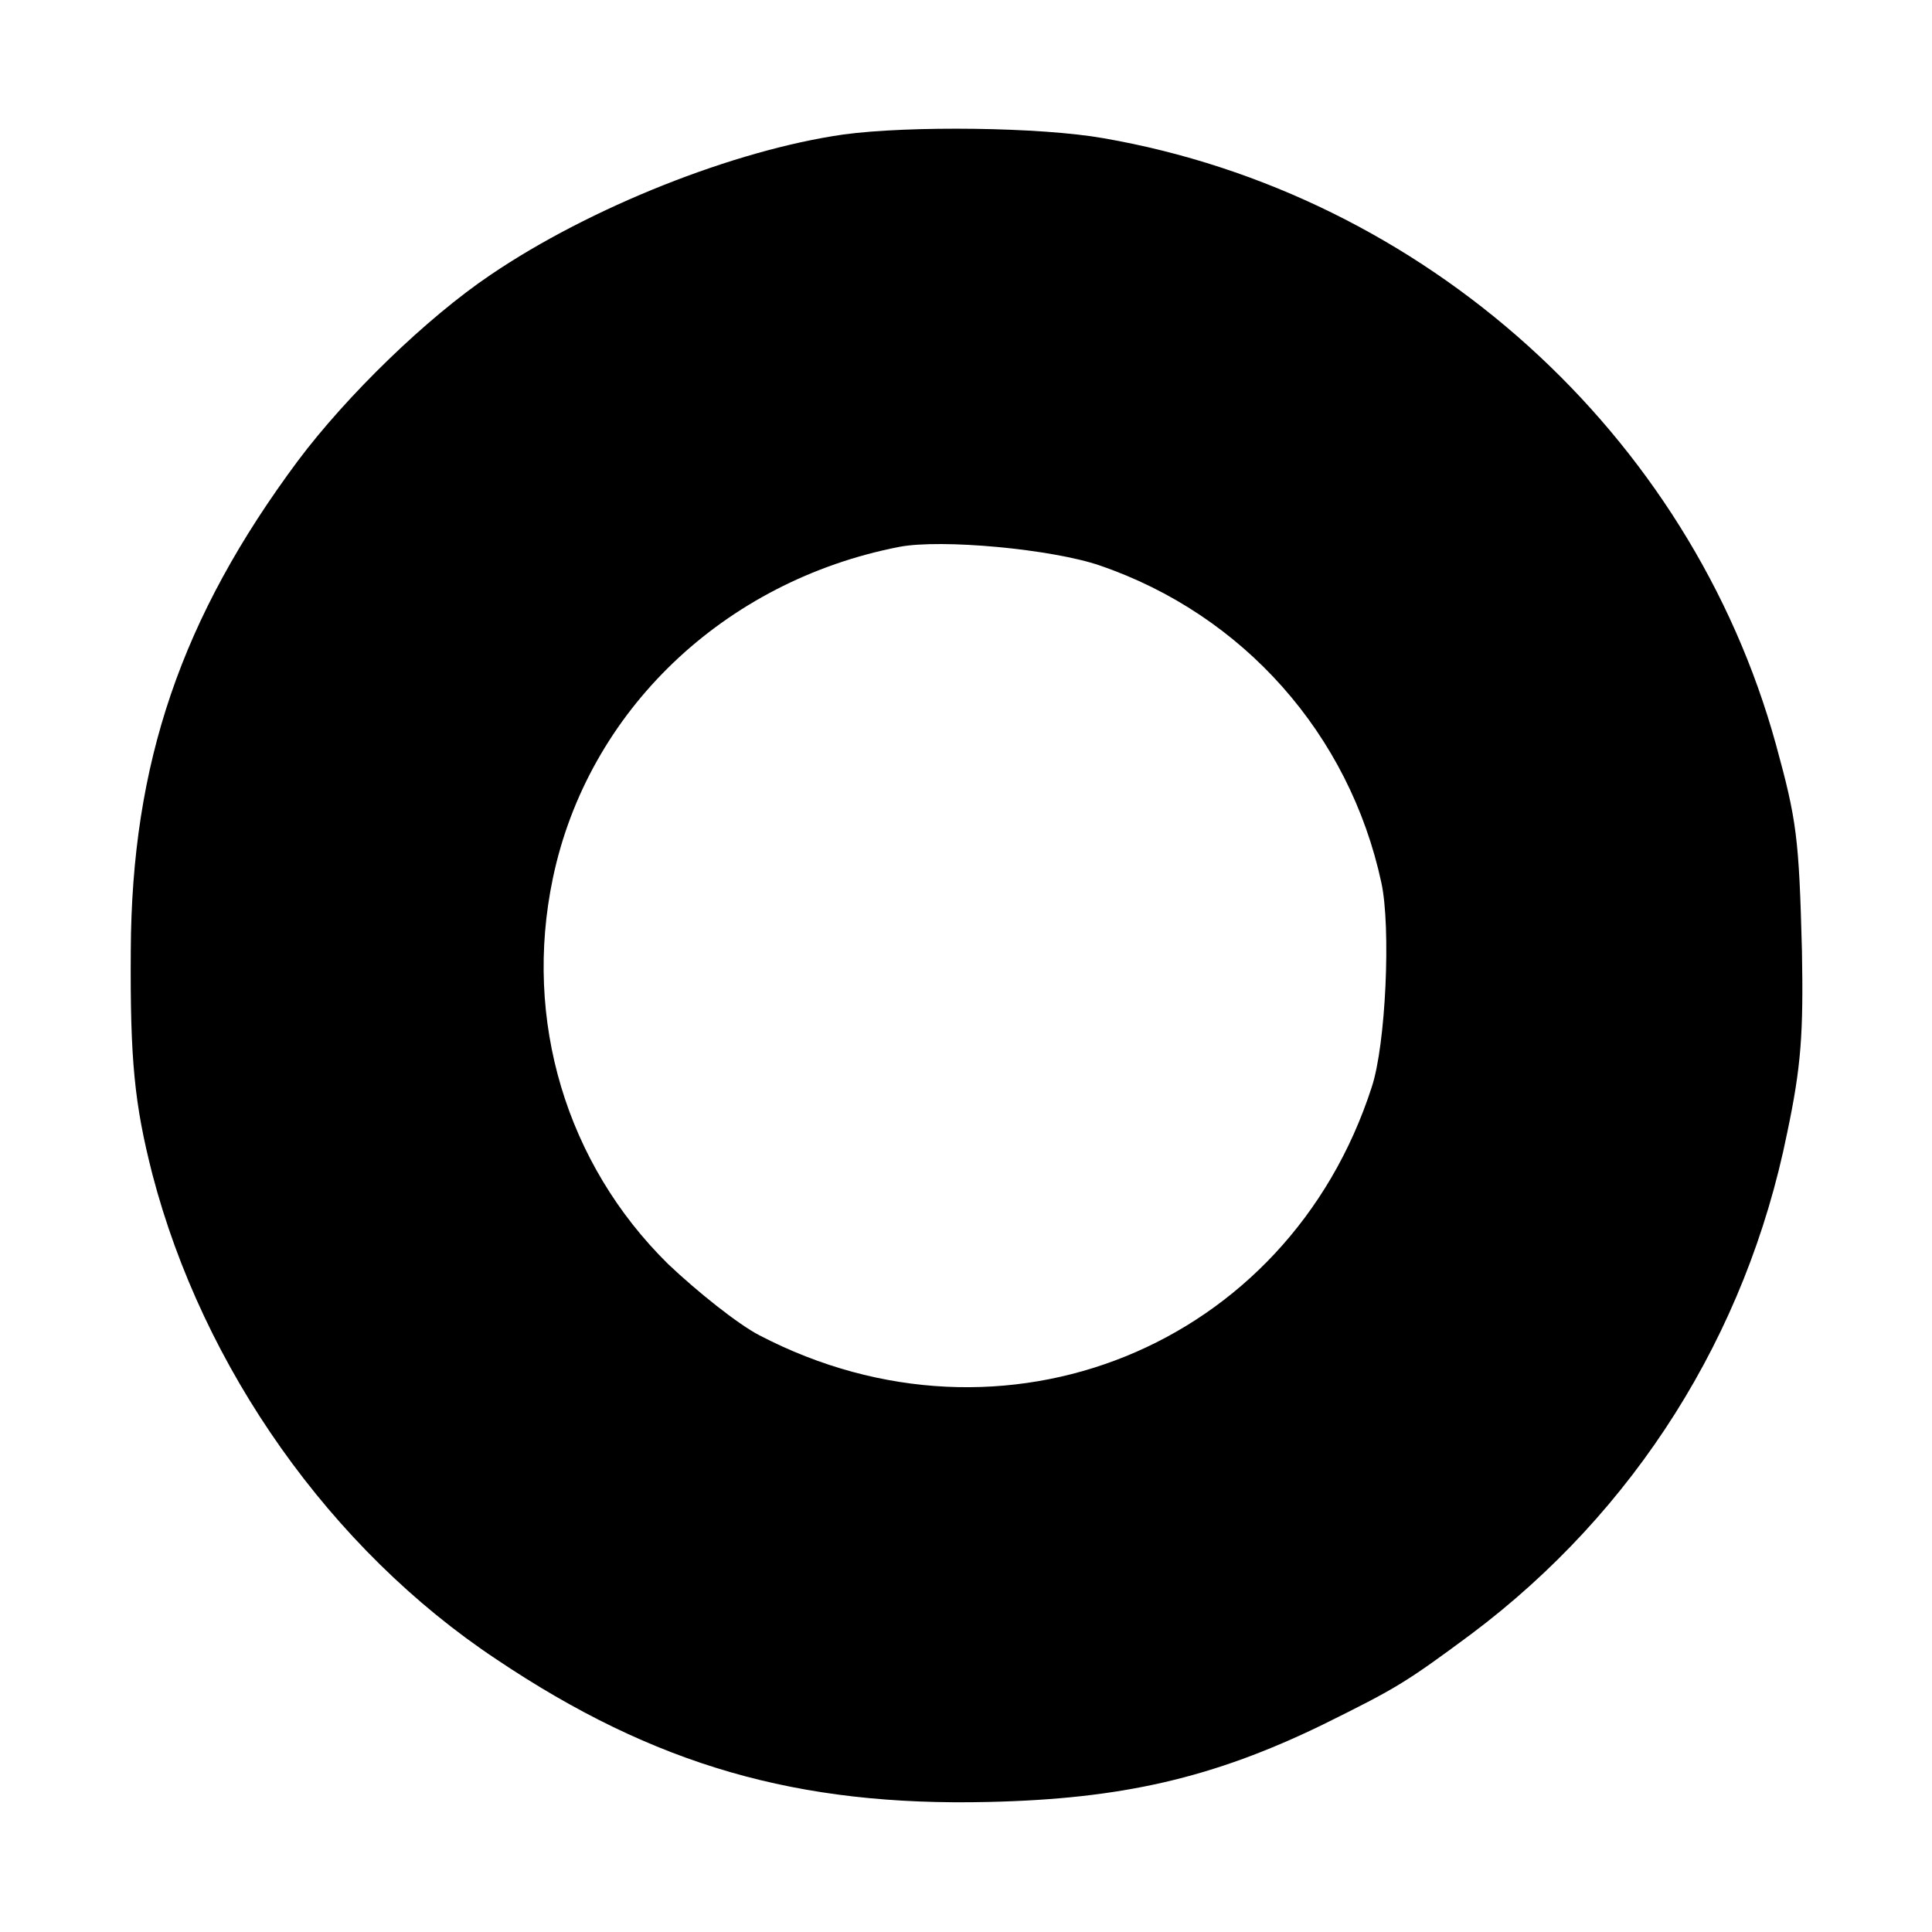 <?xml version="1.0" standalone="no"?>
<!DOCTYPE svg PUBLIC "-//W3C//DTD SVG 20010904//EN"
 "http://www.w3.org/TR/2001/REC-SVG-20010904/DTD/svg10.dtd">
<svg version="1.0" xmlns="http://www.w3.org/2000/svg"
 width="260pt" height="260pt" viewBox="0 0 260 260"
 preserveAspectRatio="xMidYMid meet">
<g transform="translate(0,260) scale(0.1,-0.1)"
fill="#000000" stroke="none">
<path d="M1135 2419 c-147 -21 -341 -98 -475 -189 -86 -58 -193 -162 -259
-250 -157 -211 -224 -407 -225 -660 -1 -147 5 -206 29 -300 68 -261 240 -505
463 -653 213 -143 406 -198 662 -192 179 4 302 32 450 104 99 49 111 56 200
122 220 165 370 402 425 674 19 90 22 134 20 245 -4 153 -7 176 -35 278 -115
418 -473 741 -905 816 -85 15 -261 17 -350 5z m345 -580 c193 -66 336 -227
379 -427 13 -60 6 -218 -13 -275 -113 -350 -496 -505 -824 -334 -29 15 -84 59
-123 96 -137 135 -195 328 -155 519 47 225 230 400 466 446 57 11 206 -3 270
-25z"/>
</g>
</svg>
